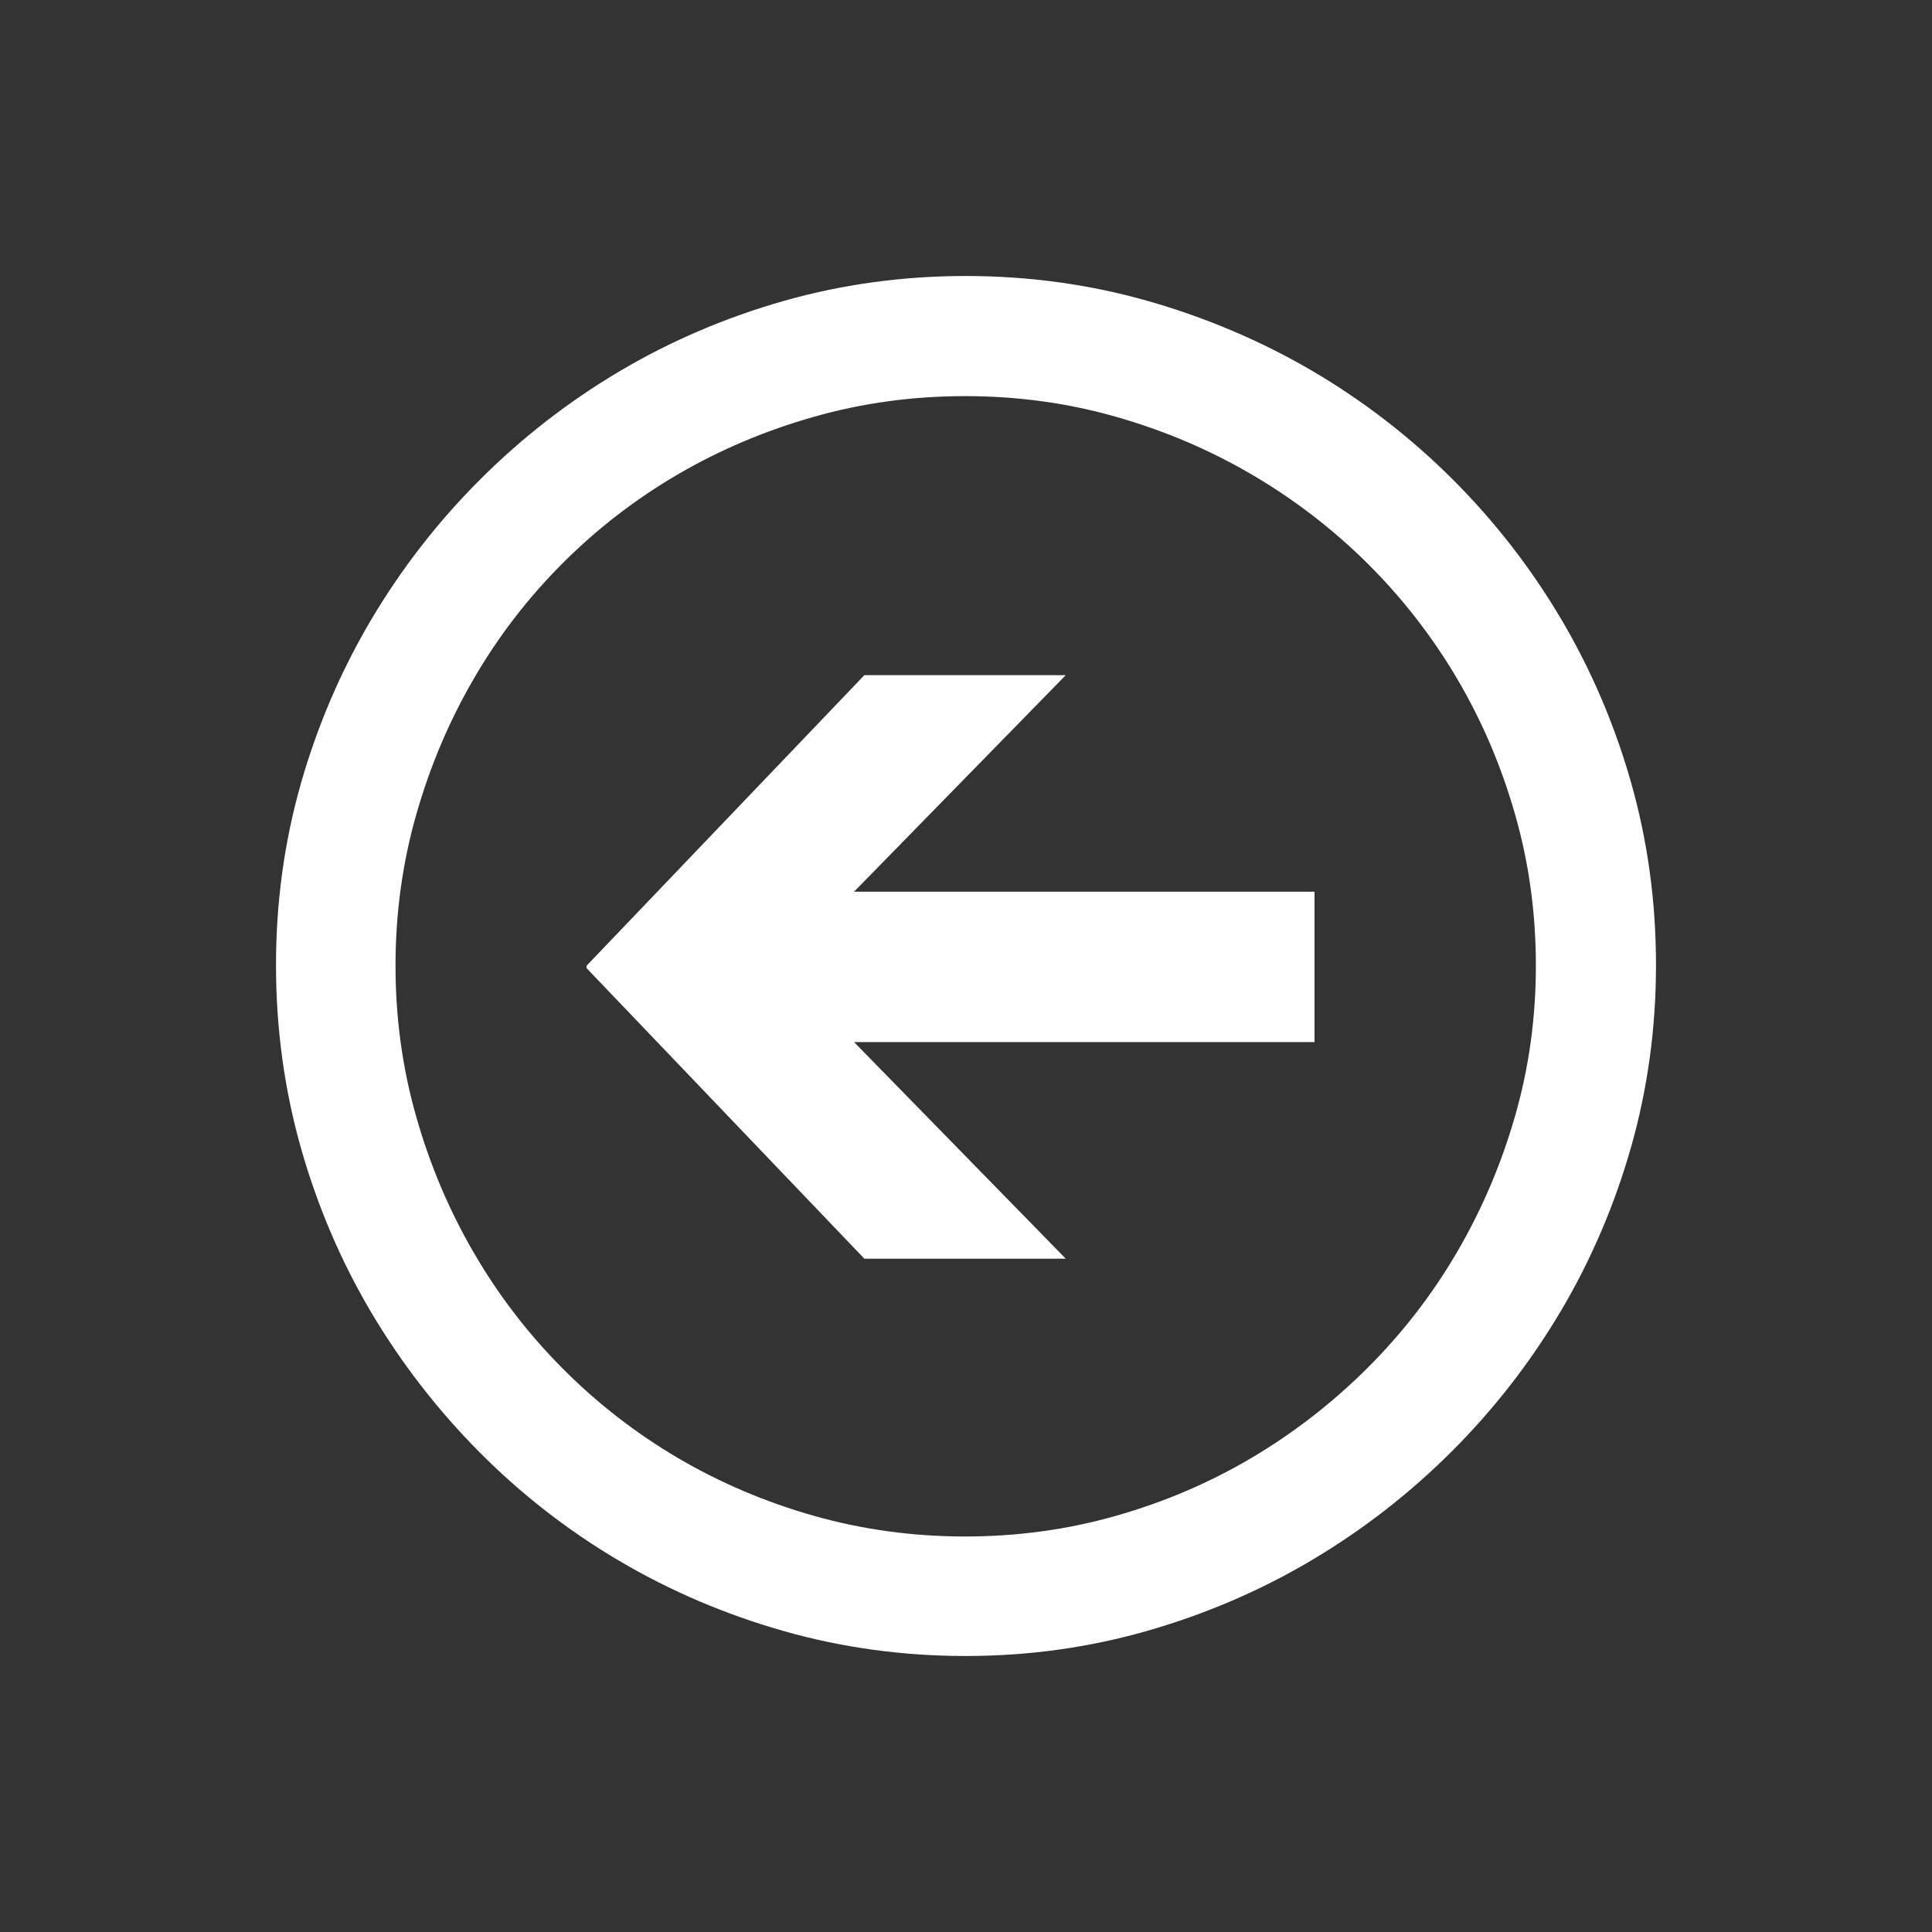 <?xml version="1.0" encoding="UTF-8"?>
<svg width="28px" height="28px" viewBox="0 0 28 28" version="1.1" xmlns="http://www.w3.org/2000/svg" xmlns:xlink="http://www.w3.org/1999/xlink">
    <rect x="0" y="0" width="28" height="28" fill="#333333" stroke="none"/>
    <title>back</title>
    <g id="back" stroke="none" stroke-width="1" fill="none" fill-rule="evenodd">
        <g id="Back_Arrow" transform="translate(4, 4)" fill="#FFFFFF" fill-rule="nonzero">
            <path d="M1.732,9.996 C1.732,10.752 1.832,11.48 2.031,12.18 C2.23,12.881 2.508,13.538 2.866,14.154 C3.223,14.769 3.653,15.329 4.154,15.833 C4.655,16.337 5.212,16.769 5.824,17.13 C6.437,17.49 7.095,17.77 7.798,17.969 C8.501,18.168 9.231,18.268 9.987,18.268 C10.743,18.268 11.471,18.168 12.171,17.969 C12.872,17.77 13.527,17.49 14.136,17.13 C14.746,16.769 15.304,16.337 15.811,15.833 C16.318,15.329 16.752,14.769 17.112,14.154 C17.473,13.538 17.754,12.881 17.956,12.18 C18.158,11.48 18.259,10.752 18.259,9.996 C18.259,9.24 18.16,8.511 17.96,7.811 C17.761,7.111 17.481,6.454 17.121,5.842 C16.76,5.229 16.328,4.673 15.824,4.171 C15.32,3.67 14.76,3.24 14.145,2.879 C13.53,2.519 12.872,2.239 12.171,2.04 C11.471,1.84 10.743,1.741 9.987,1.741 C9.231,1.741 8.501,1.84 7.798,2.04 C7.095,2.239 6.437,2.517 5.824,2.875 C5.212,3.232 4.655,3.662 4.154,4.163 C3.653,4.664 3.223,5.222 2.866,5.837 C2.508,6.453 2.23,7.111 2.031,7.811 C1.832,8.511 1.732,9.24 1.732,9.996 Z M4.501,10.031 L4.501,9.996 L8.527,5.785 L11.446,5.785 L8.378,8.923 L15.051,8.923 L15.051,11.103 L8.378,11.103 L11.446,14.242 L8.527,14.242 L4.501,10.031 Z M0,9.987 C0,9.078 0.12,8.202 0.36,7.358 C0.601,6.514 0.941,5.722 1.38,4.98 C1.82,4.239 2.344,3.563 2.954,2.954 C3.563,2.344 4.239,1.82 4.98,1.38 C5.722,0.941 6.516,0.601 7.363,0.36 C8.21,0.12 9.087,0 9.996,0 C10.904,0 11.782,0.12 12.629,0.36 C13.475,0.601 14.27,0.938 15.011,1.371 C15.752,1.805 16.429,2.327 17.042,2.936 C17.654,3.546 18.18,4.221 18.62,4.963 C19.059,5.704 19.399,6.498 19.64,7.345 C19.88,8.192 20,9.073 20,9.987 C20,10.895 19.88,11.773 19.64,12.62 C19.399,13.467 19.059,14.261 18.62,15.002 C18.18,15.744 17.654,16.421 17.042,17.033 C16.429,17.645 15.752,18.171 15.011,18.611 C14.27,19.051 13.475,19.392 12.629,19.635 C11.782,19.878 10.904,20 9.996,20 C9.087,20 8.21,19.88 7.363,19.64 C6.516,19.399 5.722,19.061 4.98,18.624 C4.239,18.188 3.563,17.663 2.954,17.051 C2.344,16.438 1.82,15.761 1.38,15.02 C0.941,14.278 0.601,13.483 0.36,12.633 C0.12,11.783 0,10.901 0,9.987 L0,9.987 Z" id="path4003"></path>
        </g>
    </g>
</svg>